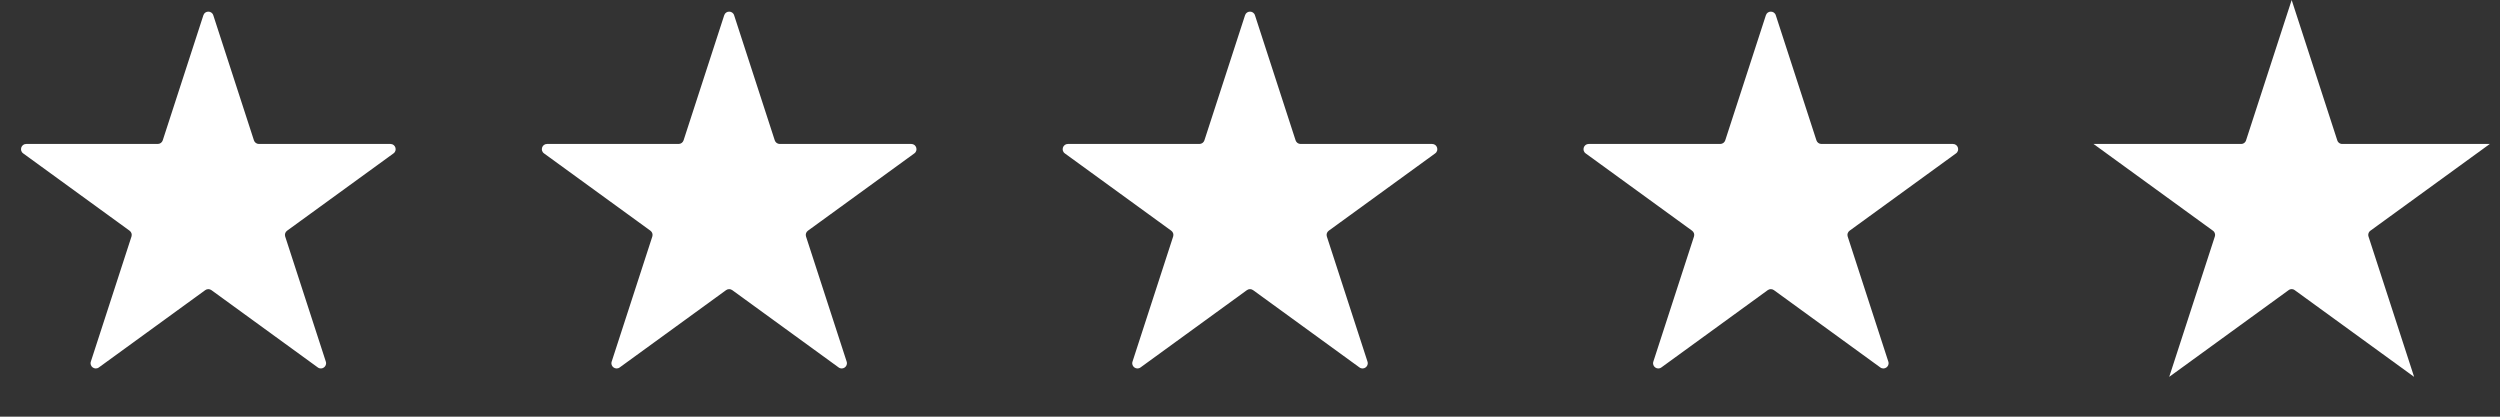 <svg width="96" height="16" viewBox="0 0 96 16" fill="none" xmlns="http://www.w3.org/2000/svg">
<rect x="0" y="0" width="96" height="16" fill="#333333" stroke="none"/>
<path d="M7.81 0.585C7.87 0.401 8.13 0.401 8.19 0.585L9.751 5.39C9.778 5.472 9.855 5.528 9.941 5.528H14.993C15.187 5.528 15.267 5.776 15.111 5.89L11.024 8.859C10.954 8.91 10.924 9 10.951 9.082L12.512 13.887C12.572 14.071 12.361 14.224 12.204 14.11L8.118 11.141C8.047 11.09 7.953 11.09 7.882 11.141L3.796 14.11C3.639 14.224 3.428 14.071 3.488 13.887L5.049 9.082C5.076 9 5.046 8.91 4.976 8.859L0.89 5.89C0.733 5.776 0.813 5.528 1.007 5.528H6.059C6.145 5.528 6.222 5.472 6.249 5.39L7.81 0.585Z" fill="#ffffff"/>
<path d="M27.81 0.585C27.87 0.401 28.13 0.401 28.19 0.585L29.751 5.39C29.778 5.472 29.855 5.528 29.941 5.528H34.993C35.187 5.528 35.267 5.776 35.111 5.89L31.024 8.859C30.954 8.91 30.924 9 30.951 9.082L32.512 13.887C32.572 14.071 32.361 14.224 32.204 14.11L28.118 11.141C28.047 11.09 27.953 11.09 27.882 11.141L23.796 14.11C23.639 14.224 23.428 14.071 23.488 13.887L25.049 9.082C25.076 9 25.046 8.91 24.976 8.859L20.89 5.89C20.733 5.776 20.813 5.528 21.007 5.528H26.059C26.145 5.528 26.222 5.472 26.249 5.39L27.81 0.585Z" fill="#ffffff"/>
<path d="M47.81 0.585C47.87 0.401 48.13 0.401 48.19 0.585L49.751 5.39C49.778 5.472 49.855 5.528 49.941 5.528H54.993C55.187 5.528 55.267 5.776 55.111 5.89L51.024 8.859C50.954 8.91 50.924 9 50.951 9.082L52.512 13.887C52.572 14.071 52.361 14.224 52.204 14.11L48.118 11.141C48.047 11.09 47.953 11.09 47.882 11.141L43.796 14.11C43.639 14.224 43.428 14.071 43.488 13.887L45.049 9.082C45.076 9 45.046 8.91 44.976 8.859L40.889 5.89C40.733 5.776 40.813 5.528 41.007 5.528H46.059C46.145 5.528 46.222 5.472 46.249 5.39L47.81 0.585Z" fill="#ffffff"/>
<path d="M67.81 0.585C67.87 0.401 68.13 0.401 68.19 0.585L69.751 5.39C69.778 5.472 69.855 5.528 69.941 5.528H74.993C75.187 5.528 75.267 5.776 75.111 5.89L71.024 8.859C70.954 8.91 70.924 9 70.951 9.082L72.512 13.887C72.572 14.071 72.361 14.224 72.204 14.11L68.118 11.141C68.047 11.09 67.953 11.09 67.882 11.141L63.796 14.11C63.639 14.224 63.428 14.071 63.488 13.887L65.049 9.082C65.076 9 65.046 8.91 64.976 8.859L60.889 5.89C60.733 5.776 60.813 5.528 61.007 5.528H66.059C66.145 5.528 66.222 5.472 66.249 5.39L67.81 0.585Z" fill="#ffffff"/>
<path d="M86.724 5.544L88 1.618L89.276 5.544C89.369 5.833 89.638 6.028 89.941 6.028H94.07L90.73 8.454C90.484 8.633 90.382 8.949 90.475 9.237L91.751 13.163L88.411 10.737C88.166 10.558 87.834 10.558 87.589 10.737L84.249 13.163L85.525 9.237C85.618 8.949 85.516 8.633 85.27 8.454L81.93 6.028H86.059C86.362 6.028 86.631 5.833 86.724 5.544Z" fill="#ffffff" stroke="#ffffff"/>
</svg>
